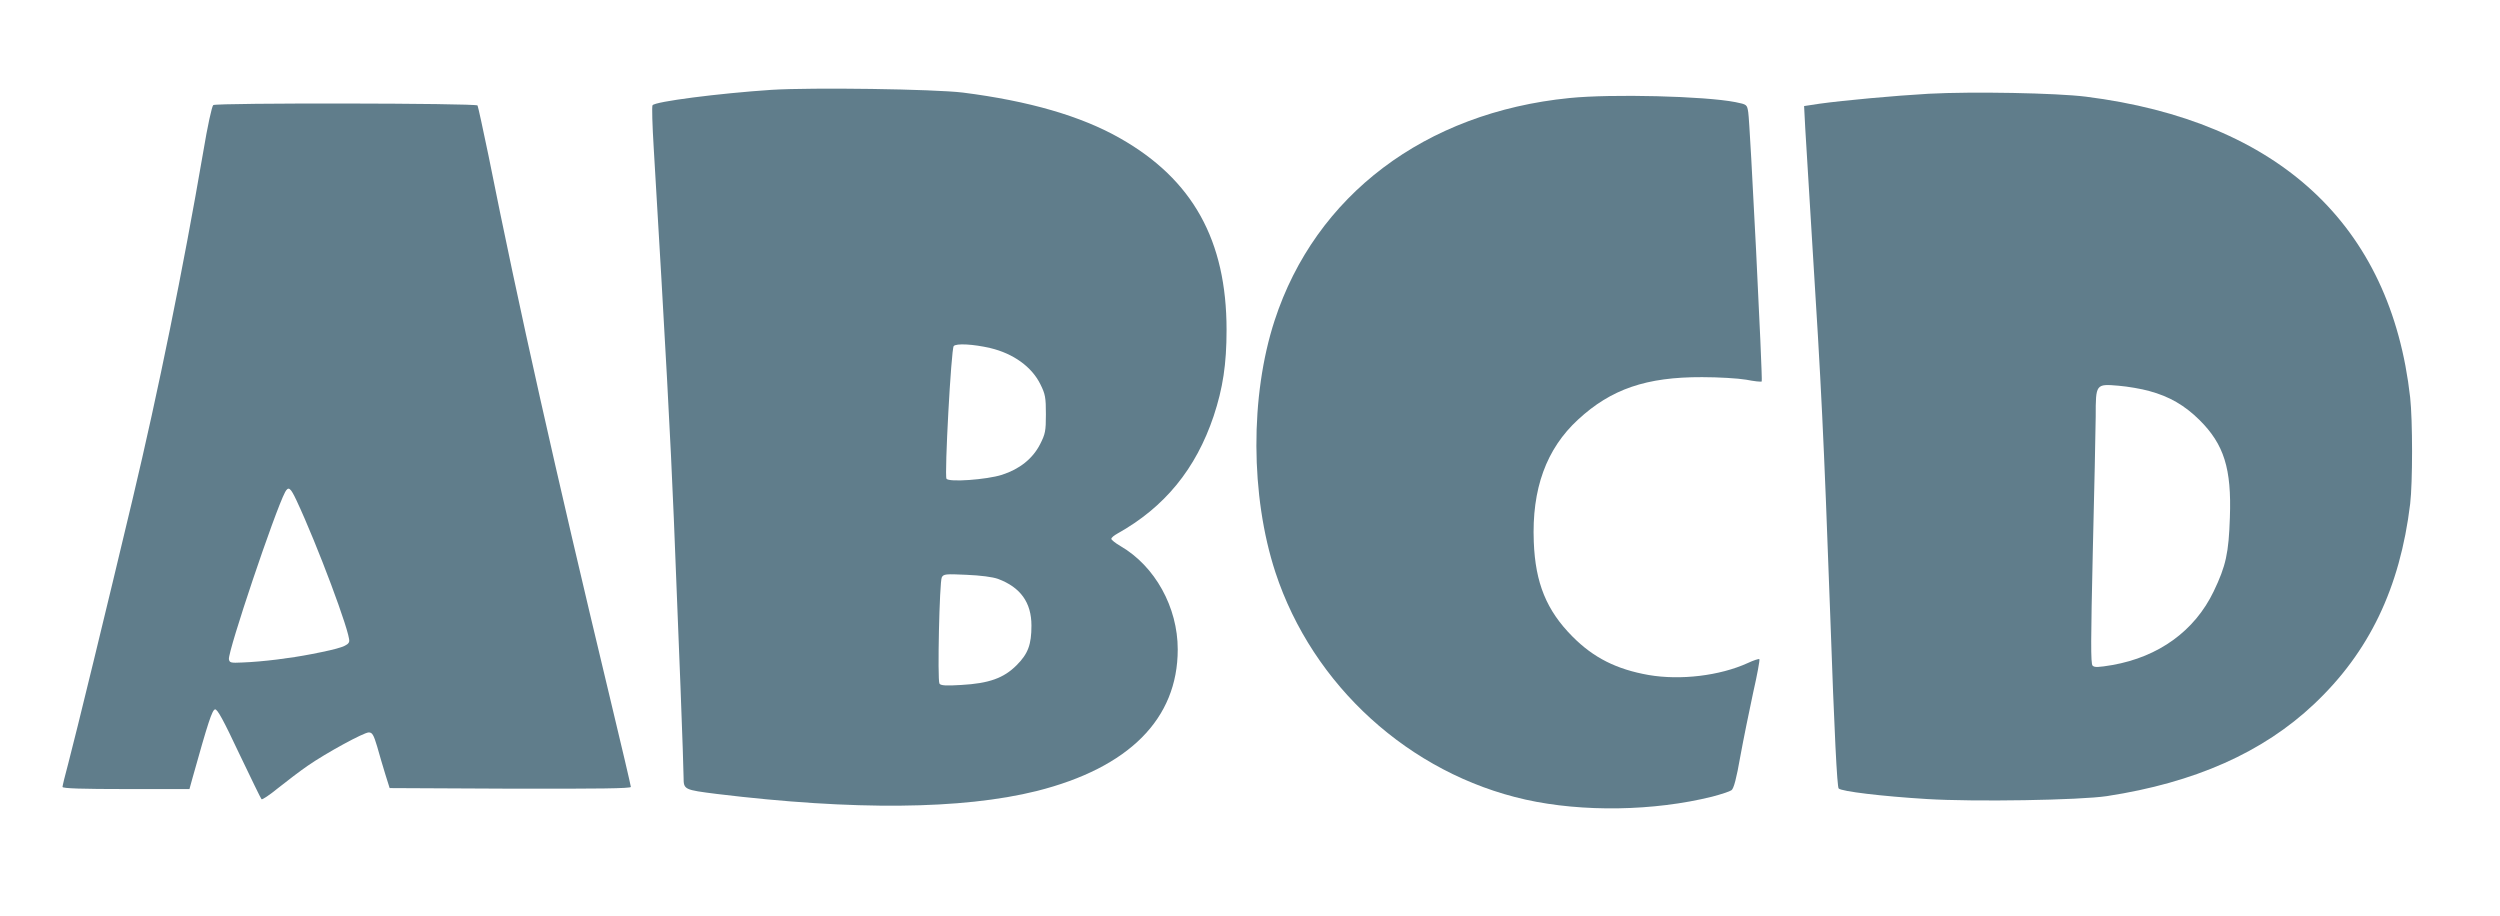 <?xml version="1.0" standalone="no"?>
<!DOCTYPE svg PUBLIC "-//W3C//DTD SVG 20010904//EN"
 "http://www.w3.org/TR/2001/REC-SVG-20010904/DTD/svg10.dtd">
<svg version="1.0" xmlns="http://www.w3.org/2000/svg"
 width="1280pt" height="469pt" viewBox="0 0 1280 469"
 preserveAspectRatio="xMidYMid meet">
<g transform="translate(0,469) scale(0.1,-0.1)"
fill="#607d8b" stroke="none">
<path d="M3950 4230 c-271 -18 -597 -60 -609 -79 -4 -5 -1 -103 6 -218 61
-1023 86 -1487 103 -1898 25 -607 50 -1264 50 -1327 0 -61 4 -62 170 -83 700
-85 1257 -80 1638 15 472 119 722 369 722 725 0 216 -116 426 -293 529 -26 15
-47 32 -47 37 0 6 14 18 31 27 242 135 402 331 493 602 47 142 66 265 66 441
0 458 -173 770 -545 981 -200 114 -467 191 -805 234 -148 18 -770 27 -980 14z
m1120 -1322 c118 -28 213 -96 257 -186 25 -50 28 -68 28 -153 0 -86 -3 -101
-30 -154 -38 -74 -105 -127 -195 -156 -78 -25 -273 -39 -284 -20 -11 18 24
664 37 679 12 15 101 10 187 -10z m40 -1182 c115 -43 171 -121 171 -239 0 -97
-17 -144 -76 -203 -66 -66 -141 -93 -283 -101 -79 -5 -106 -3 -112 7 -11 18 0
521 12 544 9 17 20 18 126 13 73 -3 134 -11 162 -21z"/>
<path d="M9875 4210 c-176 -10 -436 -34 -559 -51 l-79 -12 6 -116 c4 -64 20
-330 36 -591 46 -731 58 -967 92 -1905 21 -602 35 -874 43 -882 14 -15 221
-40 451 -54 242 -15 785 -6 923 15 449 69 797 223 1060 471 282 266 440 595
492 1025 13 108 13 428 0 545 -99 883 -672 1415 -1660 1540 -152 19 -580 27
-805 15z m1129 -1522 c104 -28 182 -74 257 -148 126 -125 165 -249 156 -499
-6 -182 -20 -248 -83 -379 -97 -202 -281 -335 -519 -377 -72 -12 -91 -13 -101
-3 -10 10 -9 135 1 578 8 311 14 624 15 697 0 168 0 168 118 158 47 -4 117
-16 156 -27z"/>
<path d="M8035 4188 c-739 -74 -1300 -498 -1509 -1139 -126 -386 -124 -898 4
-1289 191 -581 687 -1031 1281 -1164 292 -65 657 -59 955 15 46 12 91 27 99
33 12 8 26 62 45 171 16 88 46 235 66 328 21 92 35 169 32 172 -3 3 -30 -6
-60 -20 -143 -65 -344 -89 -507 -61 -164 29 -282 88 -390 197 -133 134 -190
274 -198 484 -11 272 64 477 227 627 169 156 349 218 635 217 83 0 184 -6 225
-13 41 -8 77 -12 80 -9 6 5 -60 1327 -69 1378 -6 40 -7 40 -65 52 -157 31
-635 43 -851 21z"/>
<path d="M1092 4152 c-7 -5 -29 -105 -52 -243 -103 -599 -229 -1219 -361
-1774 -132 -555 -292 -1212 -329 -1352 -17 -62 -30 -117 -30 -122 0 -8 105
-11 325 -11 l325 0 16 58 c79 282 100 347 115 350 12 2 43 -55 123 -225 60
-125 111 -231 115 -235 3 -4 42 22 86 58 44 35 112 87 150 113 95 66 288 171
313 171 18 0 25 -12 43 -72 11 -40 30 -104 42 -143 l22 -70 618 -3 c453 -1
617 1 617 9 0 6 -50 219 -111 473 -275 1146 -462 1979 -618 2760 -28 135 -53
250 -56 256 -8 12 -1334 14 -1353 2z m426 -2024 c106 -226 276 -680 270 -721
-3 -23 -43 -37 -193 -66 -107 -21 -249 -39 -355 -43 -59 -3 -65 -1 -68 17 -5
42 235 756 288 856 17 30 27 23 58 -43z"/>
</g>
</svg>
